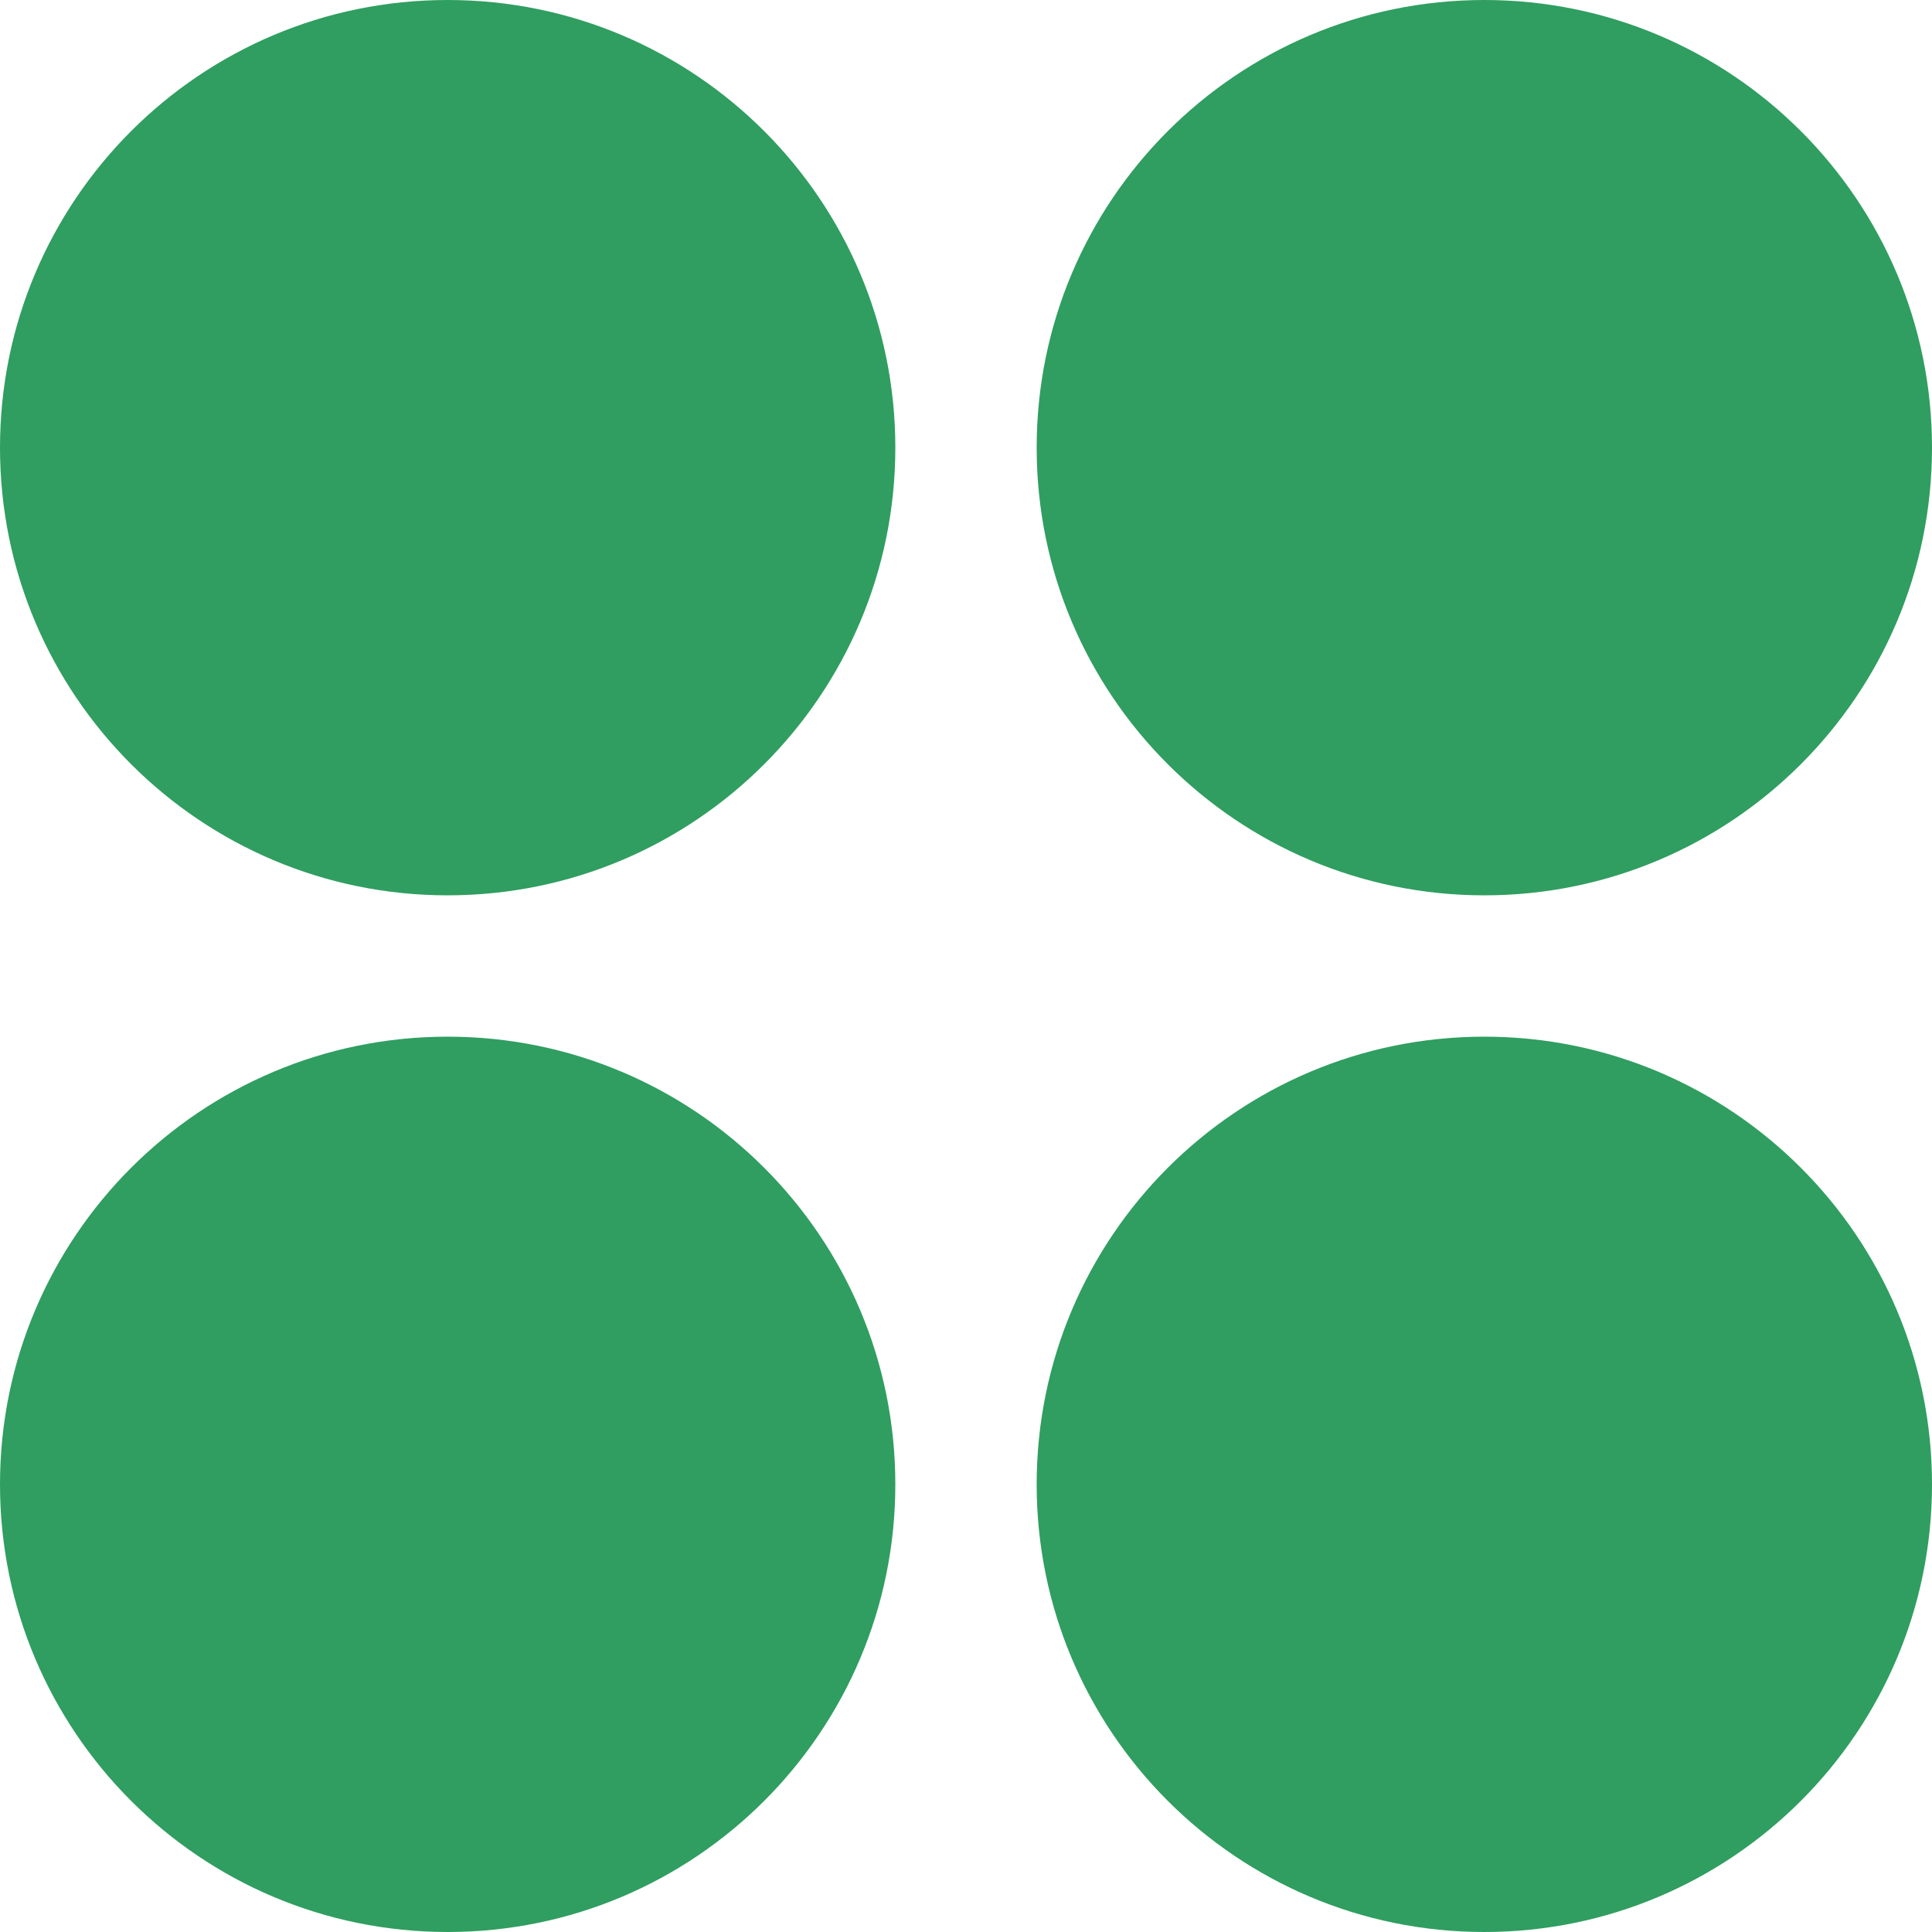 <?xml version="1.0" encoding="UTF-8"?> <!-- Creator: CorelDRAW 2021 (64-Bit) --> <svg xmlns="http://www.w3.org/2000/svg" xmlns:xlink="http://www.w3.org/1999/xlink" xmlns:xodm="http://www.corel.com/coreldraw/odm/2003" xml:space="preserve" width="5.424mm" height="5.424mm" style="shape-rendering:geometricPrecision; text-rendering:geometricPrecision; image-rendering:optimizeQuality; fill-rule:evenodd; clip-rule:evenodd" viewBox="0 0 542.4 542.4"> <defs> <style type="text/css"> <![CDATA[ .fil0 {fill:#2F9E60} ]]> </style> </defs> <g id="Слой_x0020_1">  <path class="fil0" d="M-0 125.68c0,-69.41 56.27,-125.68 125.68,-125.68 69.41,0 125.68,56.27 125.68,125.68 0,69.41 -56.27,125.68 -125.68,125.68 -69.41,0 -125.68,-56.27 -125.68,-125.68z"></path> <path class="fil0" d="M542.4 125.68c0,-69.41 -56.27,-125.68 -125.68,-125.68 -69.41,0 -125.68,56.27 -125.68,125.68 0,69.41 56.27,125.68 125.68,125.68 69.41,0 125.68,-56.27 125.68,-125.68z"></path> <path class="fil0" d="M291.04 416.72c0,-69.41 56.27,-125.68 125.68,-125.68 69.41,0 125.68,56.27 125.68,125.68 0,69.41 -56.27,125.68 -125.68,125.68 -69.41,0 -125.68,-56.27 -125.68,-125.68z"></path> <path class="fil0" d="M251.36 416.72c0,-69.41 -56.27,-125.68 -125.68,-125.68 -69.41,0 -125.68,56.27 -125.68,125.68 0,69.41 56.27,125.68 125.68,125.68 69.41,0 125.68,-56.27 125.68,-125.68z"></path> </g> </svg> 